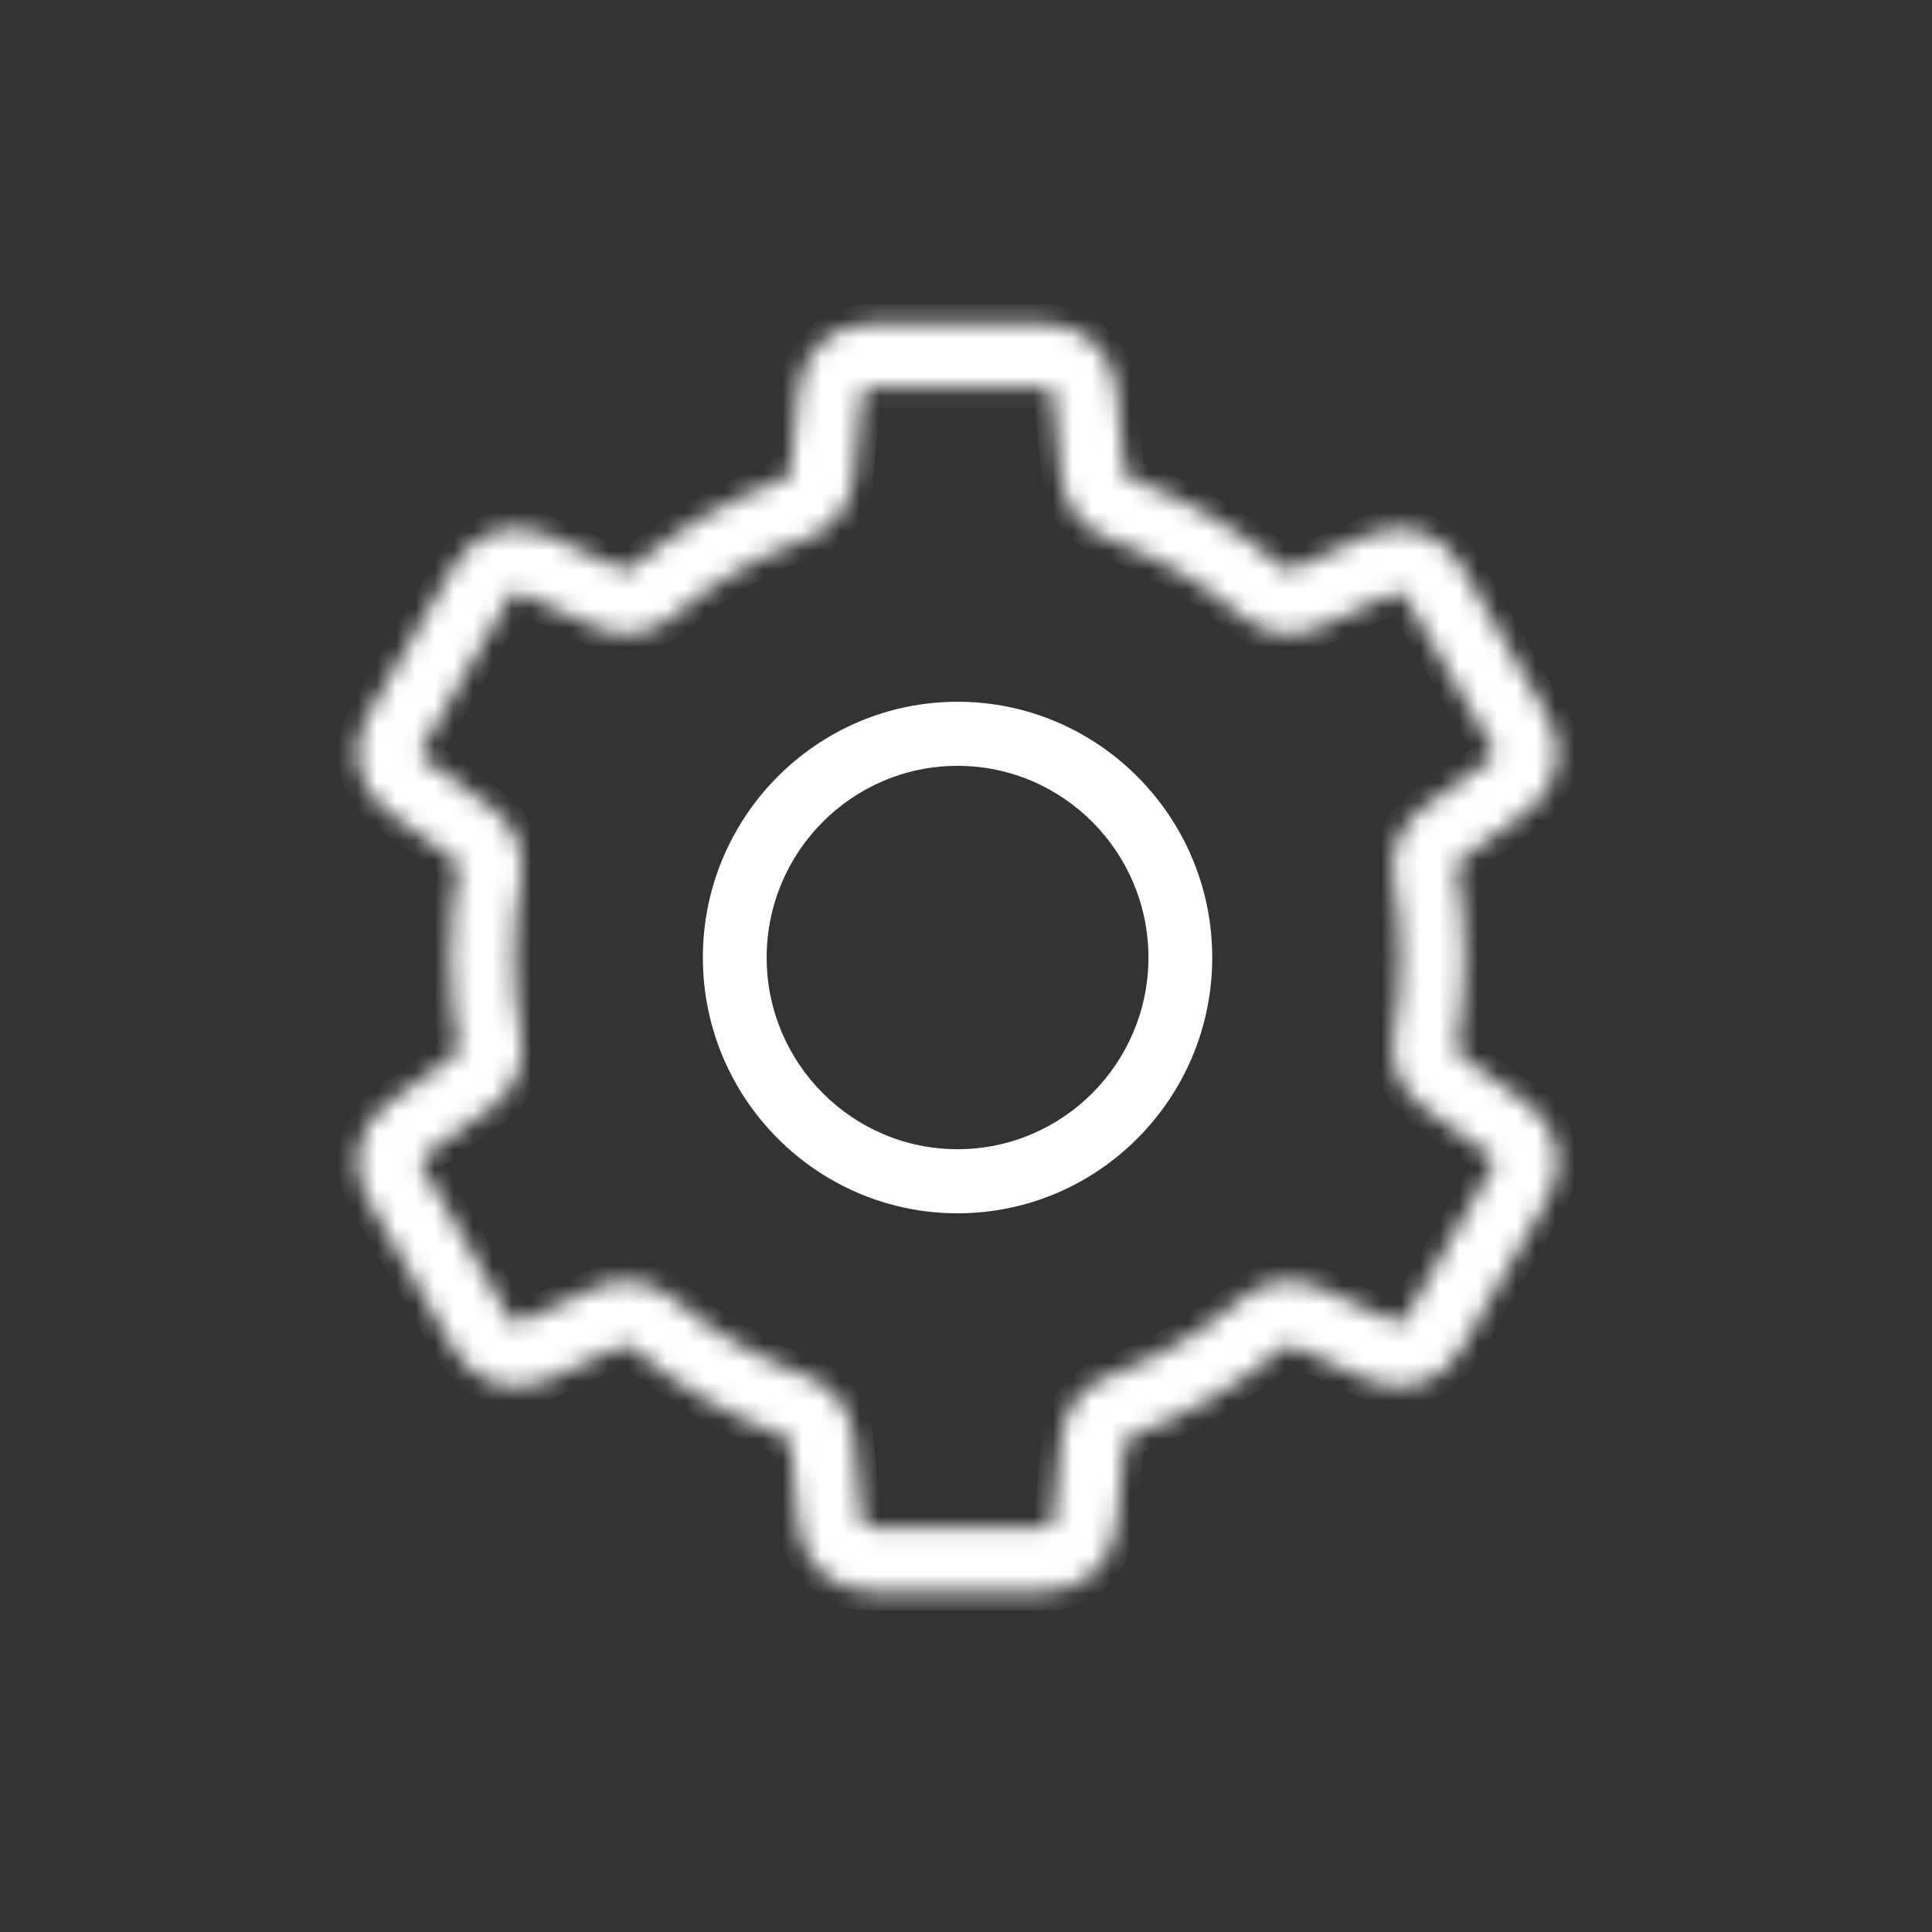 <svg width="100" height="100" viewBox="0 0 100 100" fill="none" xmlns="http://www.w3.org/2000/svg">
<rect x="0" y="0" width="100" height="100" fill="#333333" stroke="none"/>
<mask id="mask0_9441_7222" style="mask-type:alpha" maskUnits="userSpaceOnUse" x="0" y="0" width="100" height="100">
<rect width="100" height="100" fill="white"/>
</mask>
<g mask="url(#mask0_9441_7222)">
<mask id="mask1_9441_7222" style="mask-type:alpha" maskUnits="userSpaceOnUse" x="15" y="15" width="70" height="70">
<rect x="15" y="15" width="70" height="70" fill="#D9D9D9"/>
</mask>
<g mask="url(#mask1_9441_7222)">
<mask id="path-3-inside-1_9441_7222" fill="white">
<path d="M79.067 57.126L75.557 54.598C75.434 54.509 75.367 54.364 75.394 54.217C75.662 52.681 75.798 51.118 75.798 49.569C75.798 48.02 75.663 46.443 75.39 44.888C75.367 44.759 75.434 44.615 75.557 44.526L79.064 42.001C80.63 40.877 81.084 38.767 80.12 37.095L75.592 29.226C74.635 27.555 72.593 26.892 70.842 27.683L66.897 29.469C66.754 29.534 66.588 29.517 66.486 29.431C64.089 27.393 61.394 25.826 58.479 24.768C58.337 24.716 58.232 24.578 58.216 24.425L57.789 20.115C57.602 18.196 56.013 16.75 54.092 16.75H45.04C43.116 16.75 41.523 18.197 41.335 20.114L40.907 24.432C40.893 24.584 40.789 24.718 40.647 24.77C37.731 25.826 35.037 27.395 32.645 29.427C32.536 29.52 32.374 29.536 32.228 29.471L28.283 27.684C26.532 26.892 24.489 27.556 23.536 29.225L19.005 37.095C18.04 38.769 18.494 40.88 20.058 42L23.559 44.525C23.688 44.62 23.752 44.773 23.726 44.928C23.457 46.457 23.322 48.018 23.322 49.57C23.322 51.122 23.458 52.671 23.726 54.191C23.754 54.35 23.69 54.507 23.564 54.599L20.052 57.128C18.494 58.253 18.046 60.361 19.008 62.03L23.538 69.918C24.501 71.587 26.546 72.245 28.297 71.448L32.23 69.656C32.374 69.591 32.537 69.607 32.643 69.694C35.039 71.732 37.733 73.3 40.649 74.357C40.793 74.41 40.896 74.542 40.912 74.7L41.34 79.011C41.526 80.93 43.12 82.376 45.043 82.376H54.095C56.016 82.376 57.606 80.93 57.791 79.013L58.219 74.709C58.236 74.547 58.339 74.409 58.482 74.357C61.398 73.301 64.093 71.732 66.483 69.699C66.593 69.607 66.756 69.591 66.898 69.655L70.835 71.448C72.586 72.246 74.632 71.588 75.595 69.915L80.124 62.03C81.089 60.356 80.634 58.248 79.07 57.127L79.067 57.126ZM77.261 60.37L77.26 60.372L72.732 68.255C72.624 68.44 72.388 68.515 72.194 68.427L68.255 66.633C66.962 66.047 65.431 66.251 64.35 67.162C62.255 68.943 59.902 70.315 57.355 71.236C56.03 71.716 55.078 72.942 54.929 74.368L54.502 78.684C54.482 78.894 54.301 79.057 54.092 79.057H45.041C44.823 79.057 44.644 78.898 44.622 78.682L44.194 74.373C44.058 72.952 43.105 71.721 41.766 71.236C39.221 70.315 36.867 68.943 34.767 67.157C34.099 66.594 33.256 66.302 32.402 66.302C31.881 66.302 31.357 66.411 30.867 66.633L26.93 68.426C26.736 68.514 26.5 68.44 26.394 68.256L21.864 60.369C21.757 60.184 21.807 59.941 21.976 59.819L25.489 57.288C26.654 56.445 27.226 55.037 26.976 53.612C26.742 52.282 26.623 50.92 26.623 49.568C26.623 48.216 26.742 46.839 26.976 45.502C27.223 44.105 26.639 42.665 25.488 41.831L21.982 39.301C21.81 39.178 21.759 38.937 21.865 38.752L26.398 30.877C26.503 30.691 26.732 30.615 26.927 30.704L30.87 32.49C32.164 33.078 33.694 32.871 34.774 31.961C36.871 30.18 39.223 28.808 41.77 27.887C43.107 27.402 44.059 26.171 44.196 24.755L44.623 20.44C44.644 20.226 44.823 20.066 45.041 20.066H54.093C54.303 20.066 54.483 20.229 54.504 20.441L54.932 24.763C55.08 26.18 56.032 27.407 57.358 27.887C59.903 28.808 62.257 30.18 64.357 31.966C65.432 32.871 66.962 33.076 68.255 32.49L72.198 30.704C72.391 30.618 72.624 30.693 72.731 30.881L77.261 38.754C77.367 38.938 77.316 39.179 77.142 39.303L73.632 41.831C72.47 42.668 71.886 44.108 72.141 45.478C72.376 46.825 72.496 48.201 72.496 49.568C72.496 50.934 72.376 52.296 72.145 53.624C71.885 55.014 72.469 56.453 73.632 57.291L77.143 59.82C77.314 59.943 77.365 60.184 77.26 60.367L77.261 60.37Z"/>
</mask>
<path d="M79.067 57.126L75.557 54.598C75.434 54.509 75.367 54.364 75.394 54.217C75.662 52.681 75.798 51.118 75.798 49.569C75.798 48.02 75.663 46.443 75.39 44.888C75.367 44.759 75.434 44.615 75.557 44.526L79.064 42.001C80.63 40.877 81.084 38.767 80.12 37.095L75.592 29.226C74.635 27.555 72.593 26.892 70.842 27.683L66.897 29.469C66.754 29.534 66.588 29.517 66.486 29.431C64.089 27.393 61.394 25.826 58.479 24.768C58.337 24.716 58.232 24.578 58.216 24.425L57.789 20.115C57.602 18.196 56.013 16.75 54.092 16.75H45.04C43.116 16.75 41.523 18.197 41.335 20.114L40.907 24.432C40.893 24.584 40.789 24.718 40.647 24.77C37.731 25.826 35.037 27.395 32.645 29.427C32.536 29.52 32.374 29.536 32.228 29.471L28.283 27.684C26.532 26.892 24.489 27.556 23.536 29.225L19.005 37.095C18.04 38.769 18.494 40.88 20.058 42L23.559 44.525C23.688 44.62 23.752 44.773 23.726 44.928C23.457 46.457 23.322 48.018 23.322 49.57C23.322 51.122 23.458 52.671 23.726 54.191C23.754 54.35 23.69 54.507 23.564 54.599L20.052 57.128C18.494 58.253 18.046 60.361 19.008 62.03L23.538 69.918C24.501 71.587 26.546 72.245 28.297 71.448L32.23 69.656C32.374 69.591 32.537 69.607 32.643 69.694C35.039 71.732 37.733 73.3 40.649 74.357C40.793 74.41 40.896 74.542 40.912 74.7L41.34 79.011C41.526 80.93 43.12 82.376 45.043 82.376H54.095C56.016 82.376 57.606 80.93 57.791 79.013L58.219 74.709C58.236 74.547 58.339 74.409 58.482 74.357C61.398 73.301 64.093 71.732 66.483 69.699C66.593 69.607 66.756 69.591 66.898 69.655L70.835 71.448C72.586 72.246 74.632 71.588 75.595 69.915L80.124 62.03C81.089 60.356 80.634 58.248 79.07 57.127L79.067 57.126ZM77.261 60.37L77.26 60.372L72.732 68.255C72.624 68.44 72.388 68.515 72.194 68.427L68.255 66.633C66.962 66.047 65.431 66.251 64.35 67.162C62.255 68.943 59.902 70.315 57.355 71.236C56.03 71.716 55.078 72.942 54.929 74.368L54.502 78.684C54.482 78.894 54.301 79.057 54.092 79.057H45.041C44.823 79.057 44.644 78.898 44.622 78.682L44.194 74.373C44.058 72.952 43.105 71.721 41.766 71.236C39.221 70.315 36.867 68.943 34.767 67.157C34.099 66.594 33.256 66.302 32.402 66.302C31.881 66.302 31.357 66.411 30.867 66.633L26.93 68.426C26.736 68.514 26.5 68.44 26.394 68.256L21.864 60.369C21.757 60.184 21.807 59.941 21.976 59.819L25.489 57.288C26.654 56.445 27.226 55.037 26.976 53.612C26.742 52.282 26.623 50.92 26.623 49.568C26.623 48.216 26.742 46.839 26.976 45.502C27.223 44.105 26.639 42.665 25.488 41.831L21.982 39.301C21.81 39.178 21.759 38.937 21.865 38.752L26.398 30.877C26.503 30.691 26.732 30.615 26.927 30.704L30.87 32.49C32.164 33.078 33.694 32.871 34.774 31.961C36.871 30.18 39.223 28.808 41.77 27.887C43.107 27.402 44.059 26.171 44.196 24.755L44.623 20.44C44.644 20.226 44.823 20.066 45.041 20.066H54.093C54.303 20.066 54.483 20.229 54.504 20.441L54.932 24.763C55.08 26.18 56.032 27.407 57.358 27.887C59.903 28.808 62.257 30.18 64.357 31.966C65.432 32.871 66.962 33.076 68.255 32.49L72.198 30.704C72.391 30.618 72.624 30.693 72.731 30.881L77.261 38.754C77.367 38.938 77.316 39.179 77.142 39.303L73.632 41.831C72.47 42.668 71.886 44.108 72.141 45.478C72.376 46.825 72.496 48.201 72.496 49.568C72.496 50.934 72.376 52.296 72.145 53.624C71.885 55.014 72.469 56.453 73.632 57.291L77.143 59.82C77.314 59.943 77.365 60.184 77.26 60.367L77.261 60.37Z" fill="white" stroke="white" stroke-width="2" mask="url(#path-3-inside-1_9441_7222)"/>
<path d="M49.562 36.323C42.294 36.323 36.38 42.262 36.38 49.562C36.38 56.862 42.294 62.8 49.562 62.8C56.831 62.8 62.745 56.862 62.745 49.562C62.745 42.262 56.832 36.323 49.562 36.323ZM49.562 59.483C44.114 59.483 39.682 55.032 39.682 49.562C39.682 44.091 44.114 39.64 49.562 39.64C55.01 39.64 59.443 44.091 59.443 49.562C59.443 55.032 55.01 59.483 49.562 59.483Z" fill="white"/>
</g>
</g>
</svg>
